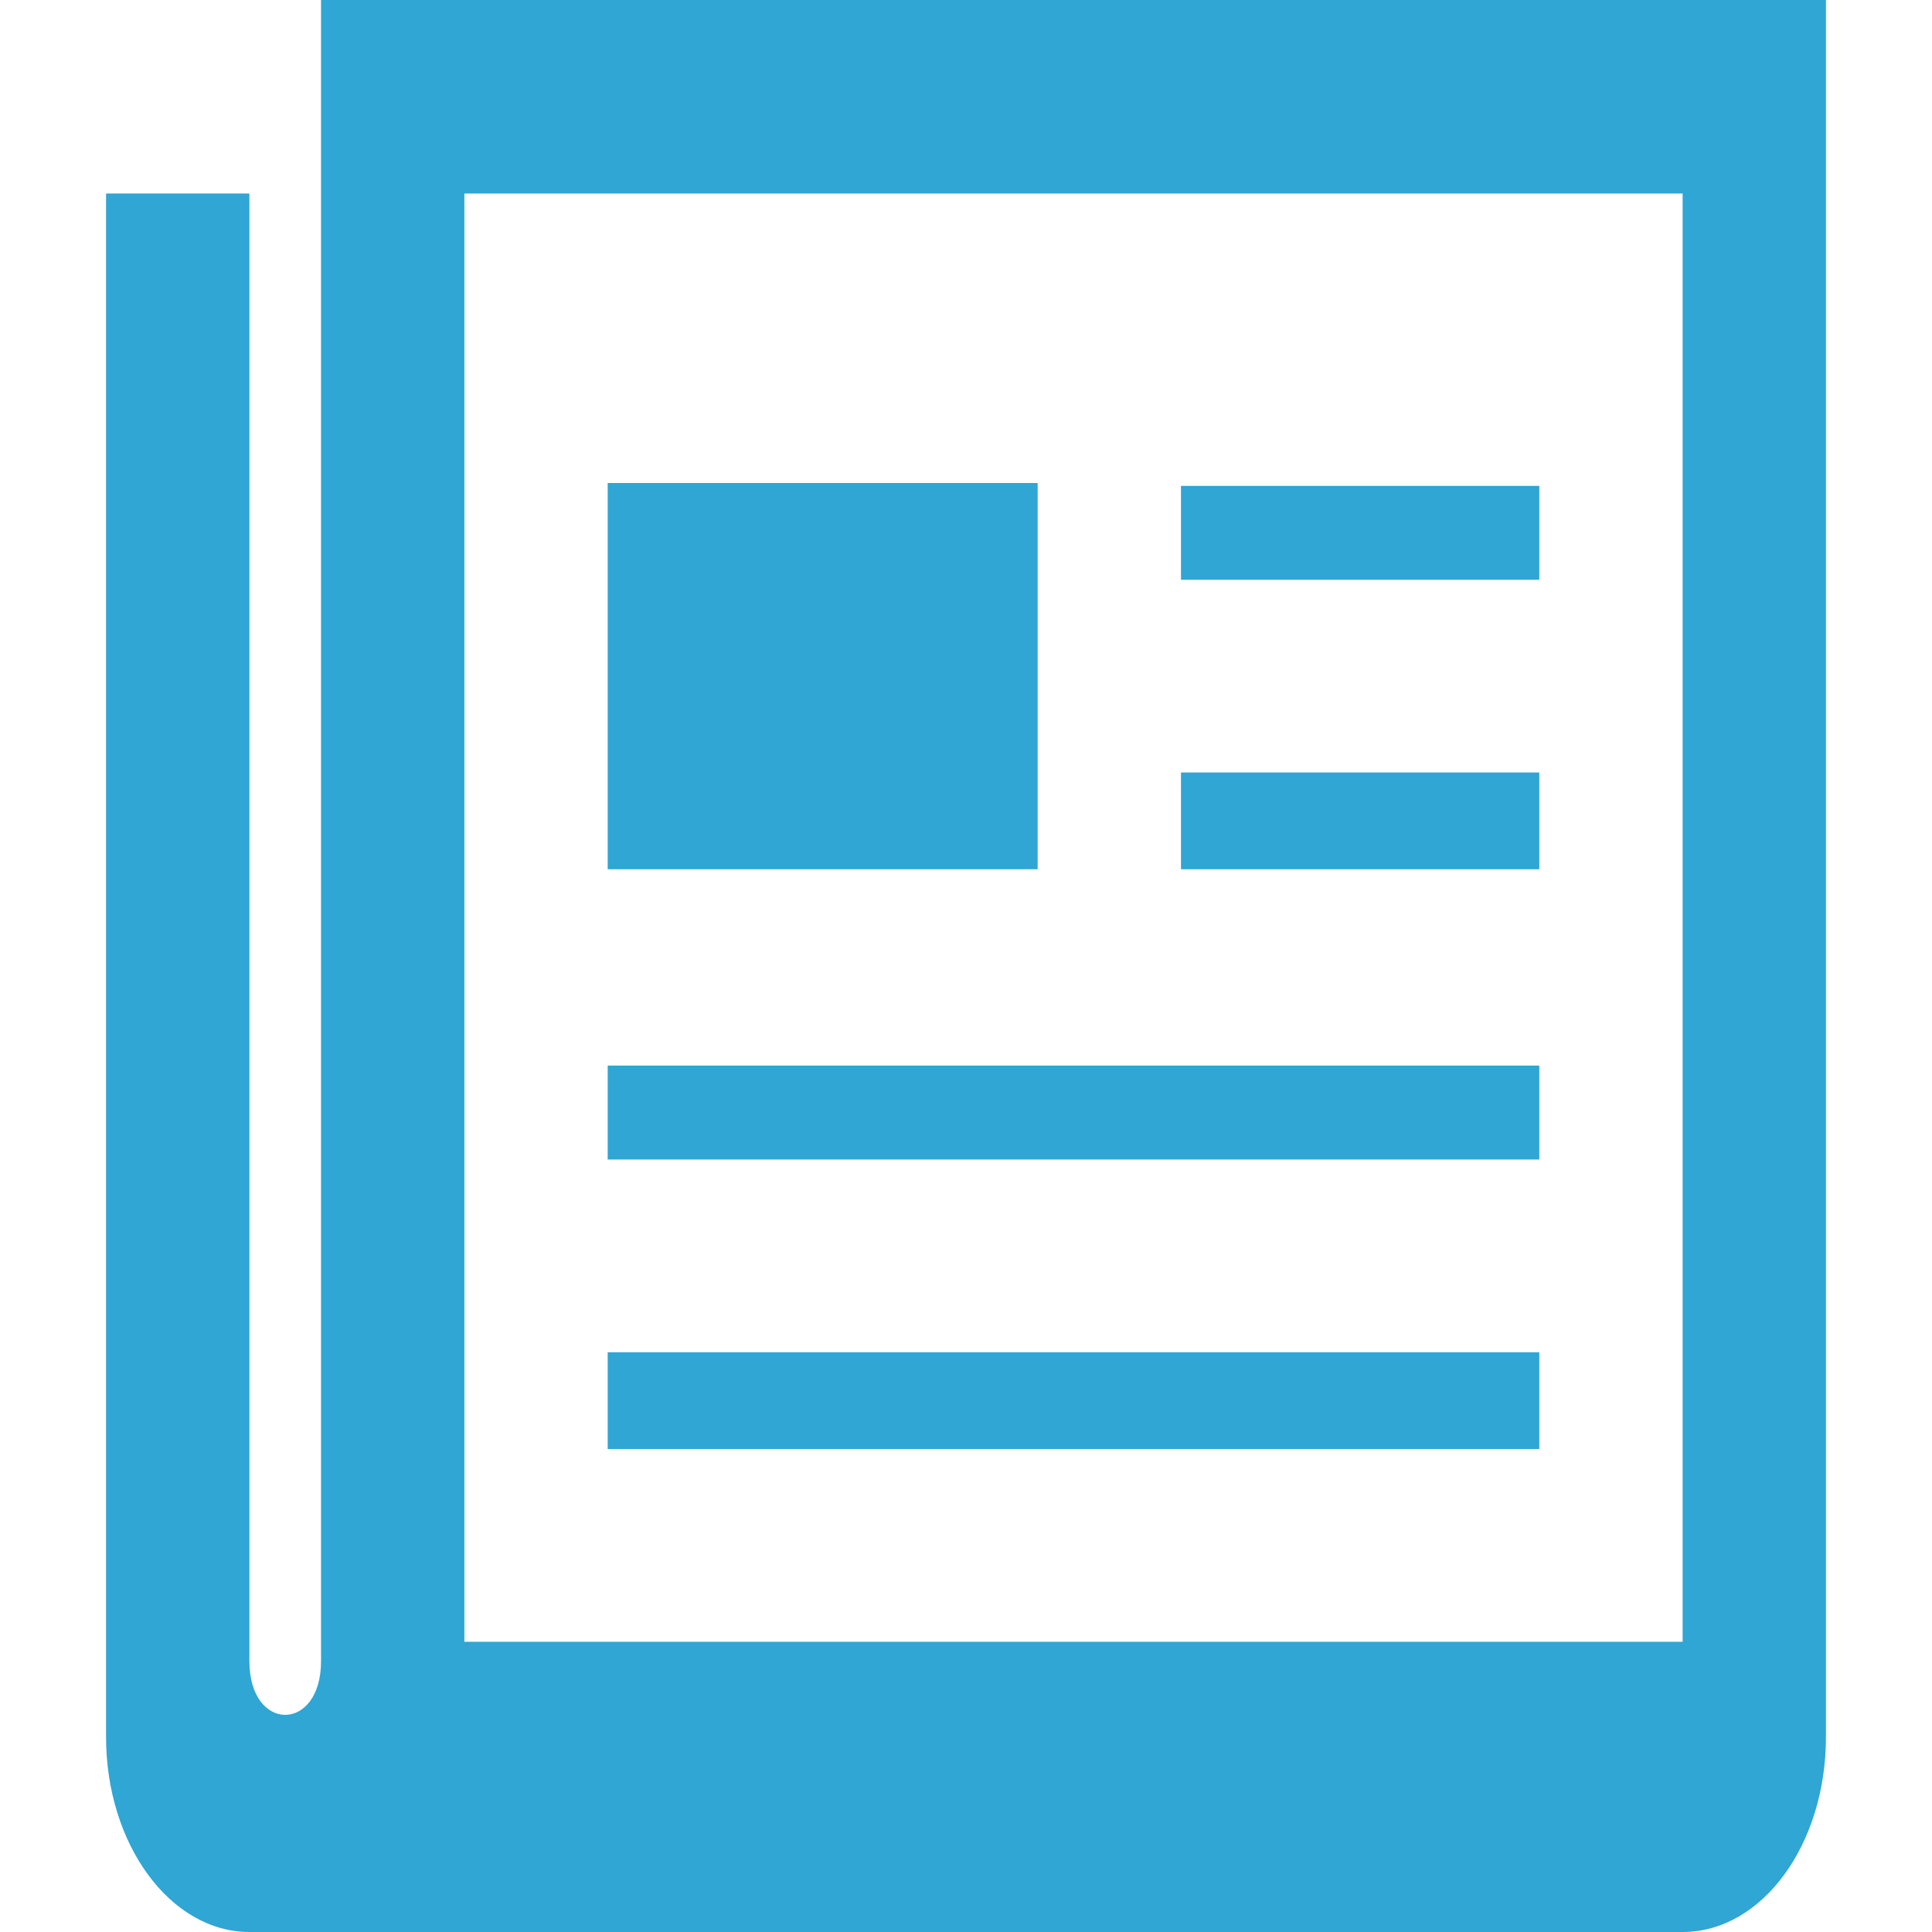 <svg width="20" height="20" id="a9af1be5-f594-4d18-9613-e84aa6bd85b2" data-name="Laag 3" xmlns="http://www.w3.org/2000/svg" viewBox="0 0 24 26.96"><defs><style>.f7de683b-958e-4da0-b7b7-1eb54fe27b5a{fill:#2fa6d4;}</style></defs><path class="f7de683b-958e-4da0-b7b7-1eb54fe27b5a" d="M8.74,20.39h13v1.35h-13Zm13-4h-13V17.7h13Zm0-8.09h-5V9.61h5Zm0,4h-5v1.35h5ZM4.74,1.52V24.7c0,1-1,1-1,0V4.22h-2V25.76c0,1.5.9,2.72,2,2.72h20c1.11,0,2-1.22,2-2.72V1.52Zm19,22.91h-17V4.22h17Zm-9-16.17h-6v5.39h6Z" transform="translate(-1.74 -1.52)"/></svg>